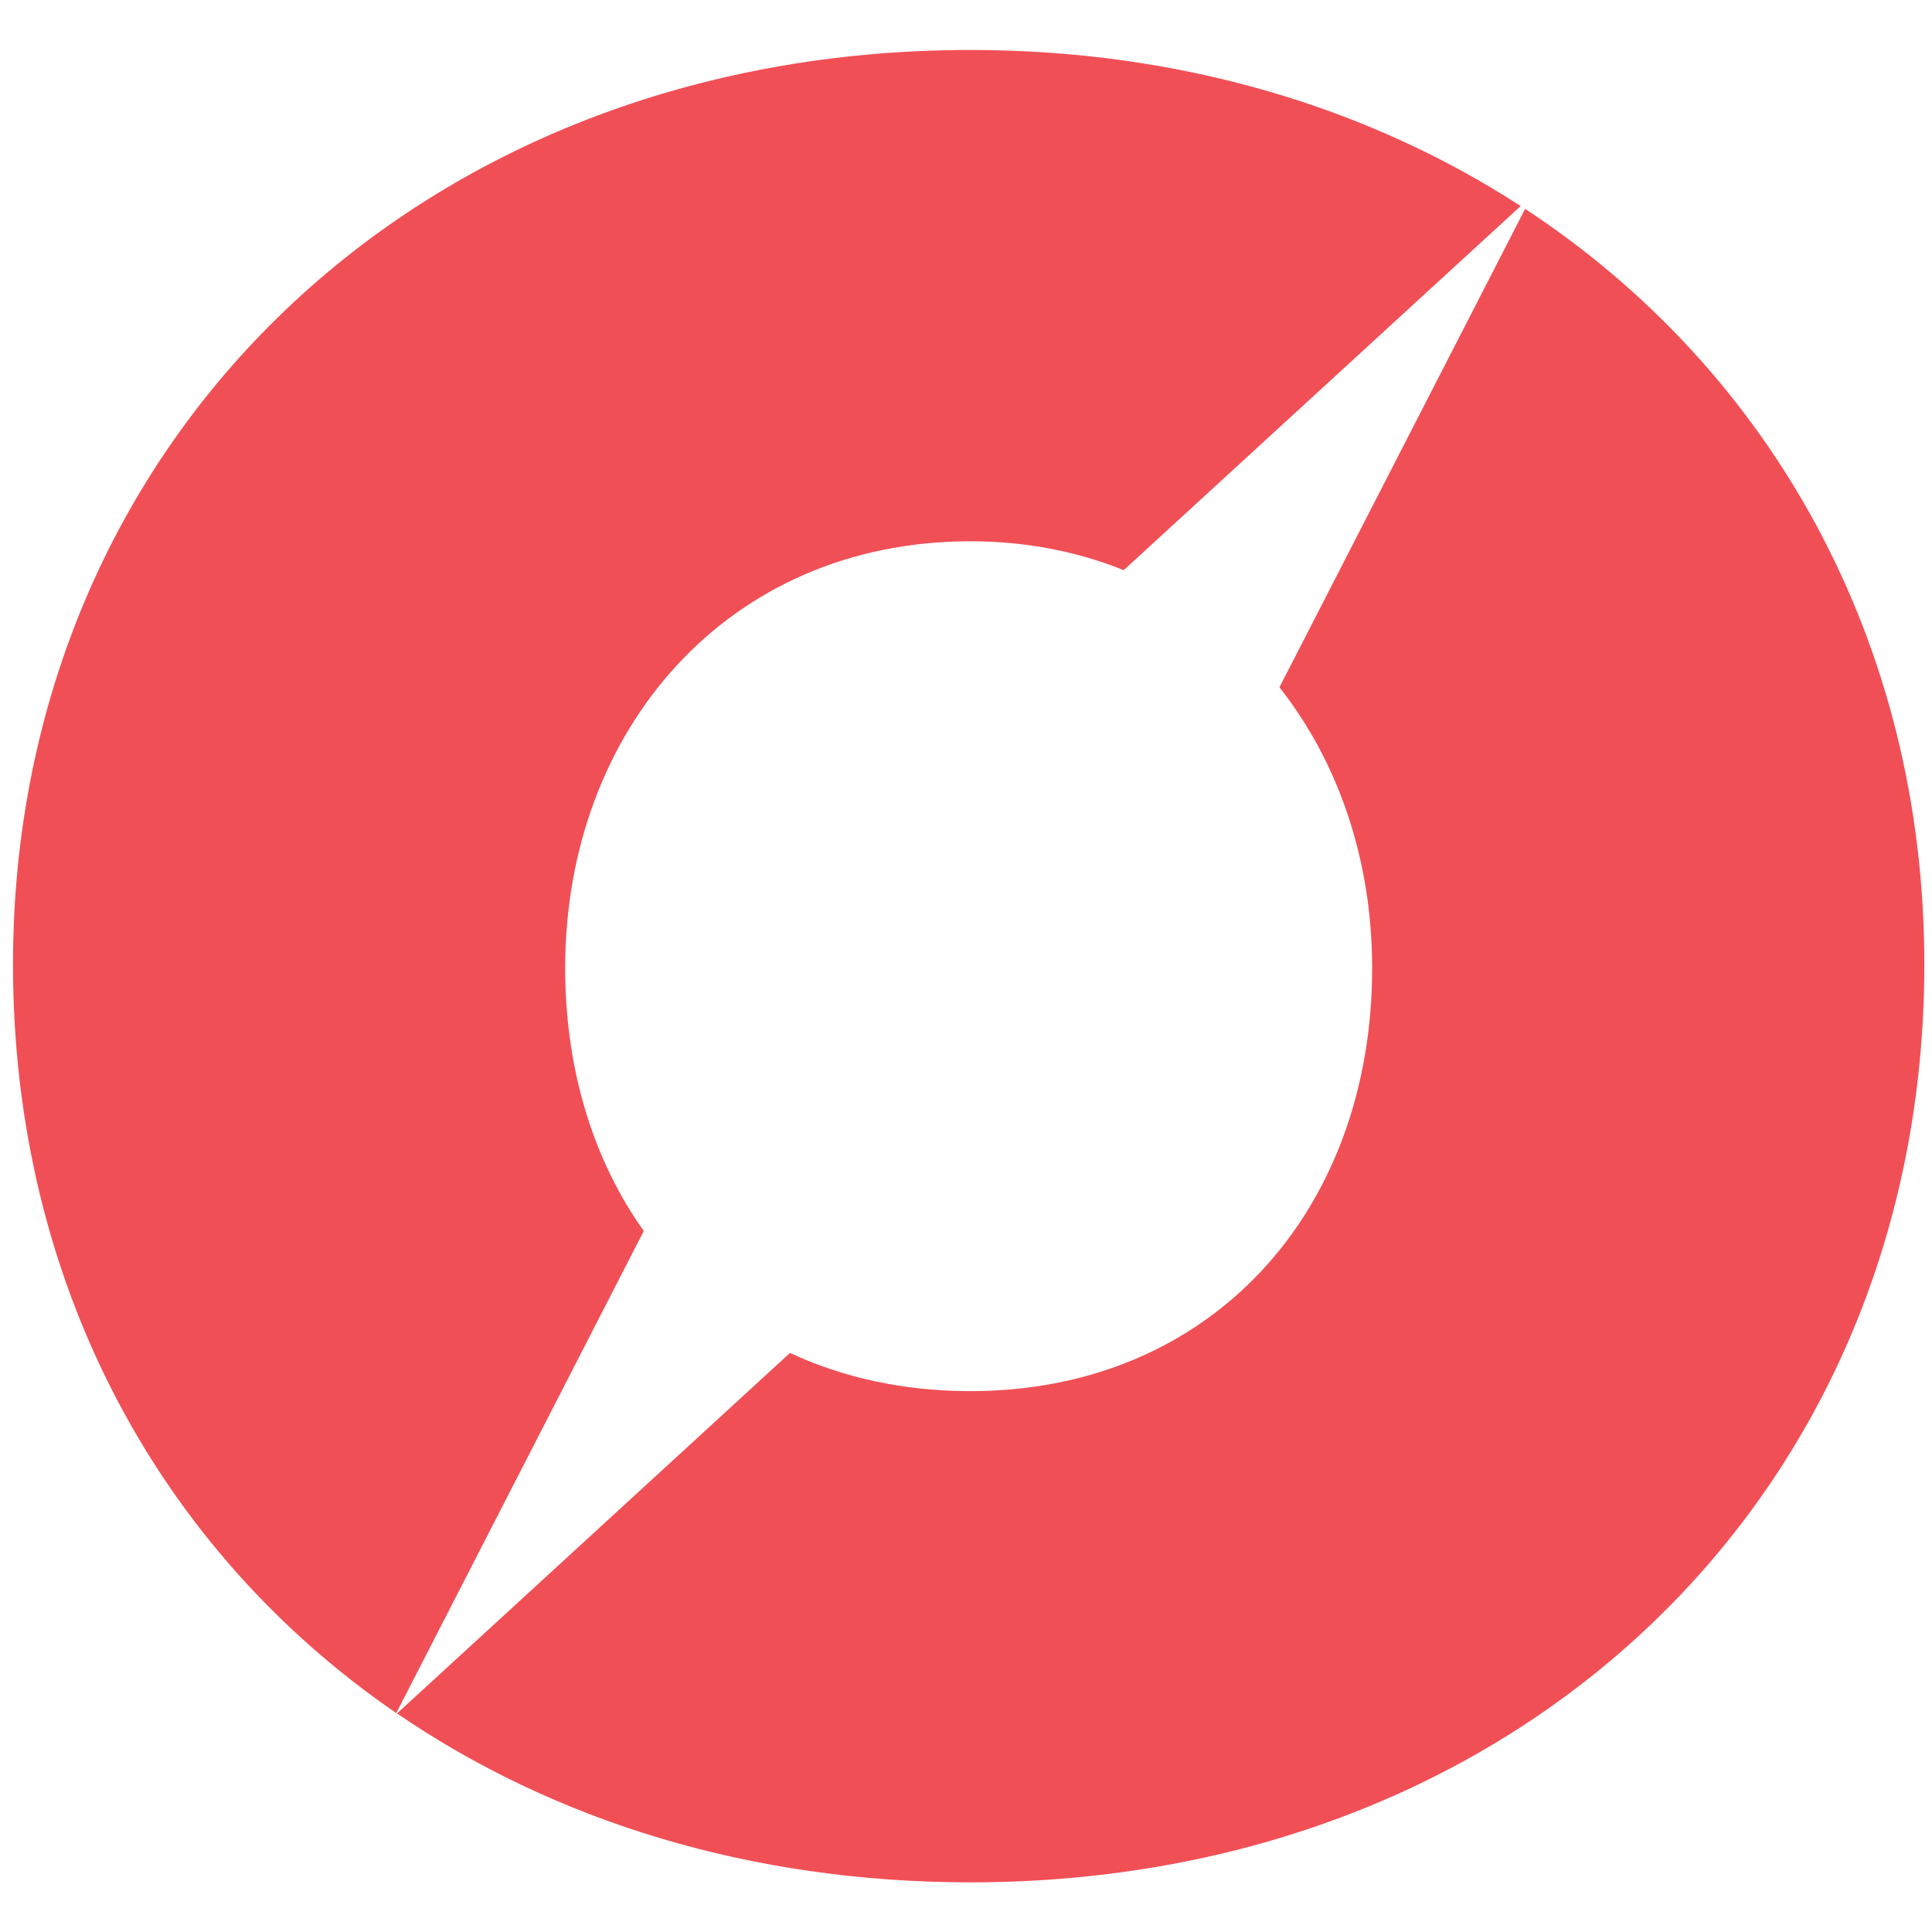 <?xml version="1.0" encoding="UTF-8" standalone="no"?>
<!-- Created with Inkscape (http://www.inkscape.org/) -->

<svg
   width="256"
   height="256"
   viewBox="0 0 67.733 67.733"
   version="1.1"
   id="svg2252"
   inkscape:version="1.2.2 (732a01da63, 2022-12-09)"
   sodipodi:docname="favicon.svg"
   xmlns:inkscape="http://www.inkscape.org/namespaces/inkscape"
   xmlns:sodipodi="http://sodipodi.sourceforge.net/DTD/sodipodi-0.dtd"
   xmlns="http://www.w3.org/2000/svg"
   xmlns:svg="http://www.w3.org/2000/svg">
  <sodipodi:namedview
     id="namedview2254"
     pagecolor="#ffffff"
     bordercolor="#000000"
     borderopacity="0"
     inkscape:showpageshadow="2"
     inkscape:pageopacity="0"
     inkscape:pagecheckerboard="true"
     inkscape:deskcolor="#d1d1d1"
     inkscape:document-units="px"
     showgrid="false"
     showborder="false"
     inkscape:zoom="2.025849"
     inkscape:cx="27.889542"
     inkscape:cy="123.65186"
     inkscape:window-width="1920"
     inkscape:window-height="991"
     inkscape:window-x="-9"
     inkscape:window-y="-9"
     inkscape:window-maximized="1"
     inkscape:current-layer="layer1" />
  <defs
     id="defs2249">
    <filter
       style="color-interpolation-filters:sRGB"
       inkscape:label="Clean Edges"
       id="filter1608"
       x="-0.004"
       y="-0.022"
       width="1.008"
       height="1.044">
      <feGaussianBlur
         stdDeviation="0.259"
         result="blur"
         id="feGaussianBlur1602" />
      <feComposite
         in="SourceGraphic"
         in2="blur"
         operator="in"
         result="composite1"
         id="feComposite1604" />
      <feComposite
         in="composite1"
         in2="composite1"
         operator="in"
         result="composite2"
         id="feComposite1606" />
    </filter>
  </defs>
  <g
     inkscape:label="Layer 1"
     inkscape:groupmode="layer"
     id="layer1">
    <g
       id="g1237-0"
       transform="matrix(3.234,0,0,3.234,-33.883,215.681)"
       style="display:inline"
       inkscape:export-filename="logo-icono.png"
       inkscape:export-xdpi="202.43817"
       inkscape:export-ydpi="202.43817">
      <path
         id="path899-9-9"
         style="font-weight:bold;font-size:38.874px;font-family:Dongle;-inkscape-font-specification:'Campton Bold';letter-spacing:-1.593px;fill:#ed1a23;fill-opacity:0.769;stroke-width:0.092;stroke-linecap:round;stroke-linejoin:round;paint-order:fill markers stroke"
         d="m 20.997,-66.15 c -5.987,0 -10.379,4.237 -10.379,9.913 0,3.459 1.588,6.355 4.155,8.116 l 2.683,-5.226 c -0.547,-0.769 -0.852,-1.749 -0.852,-2.851 0,-2.566 1.749,-4.626 4.392,-4.626 0.604,0 1.162,0.111 1.663,0.313 l 4.303,-3.947 c -1.658,-1.076 -3.699,-1.692 -5.966,-1.692 z m 6.013,1.723 -2.663,5.186 c 0.641,0.812 1.005,1.875 1.005,3.043 0,2.643 -1.75,4.587 -4.354,4.587 -0.726,0 -1.384,-0.147 -1.957,-0.414 l -4.26,3.908 c 1.702,1.165 3.832,1.831 6.217,1.831 5.948,0 10.34,-4.199 10.34,-9.952 0,-3.492 -1.663,-6.438 -4.327,-8.189 z" />
      <g
         id="g884-3-4"
         transform="translate(-10.67,-86.555)" />
    </g>
  </g>
</svg>
